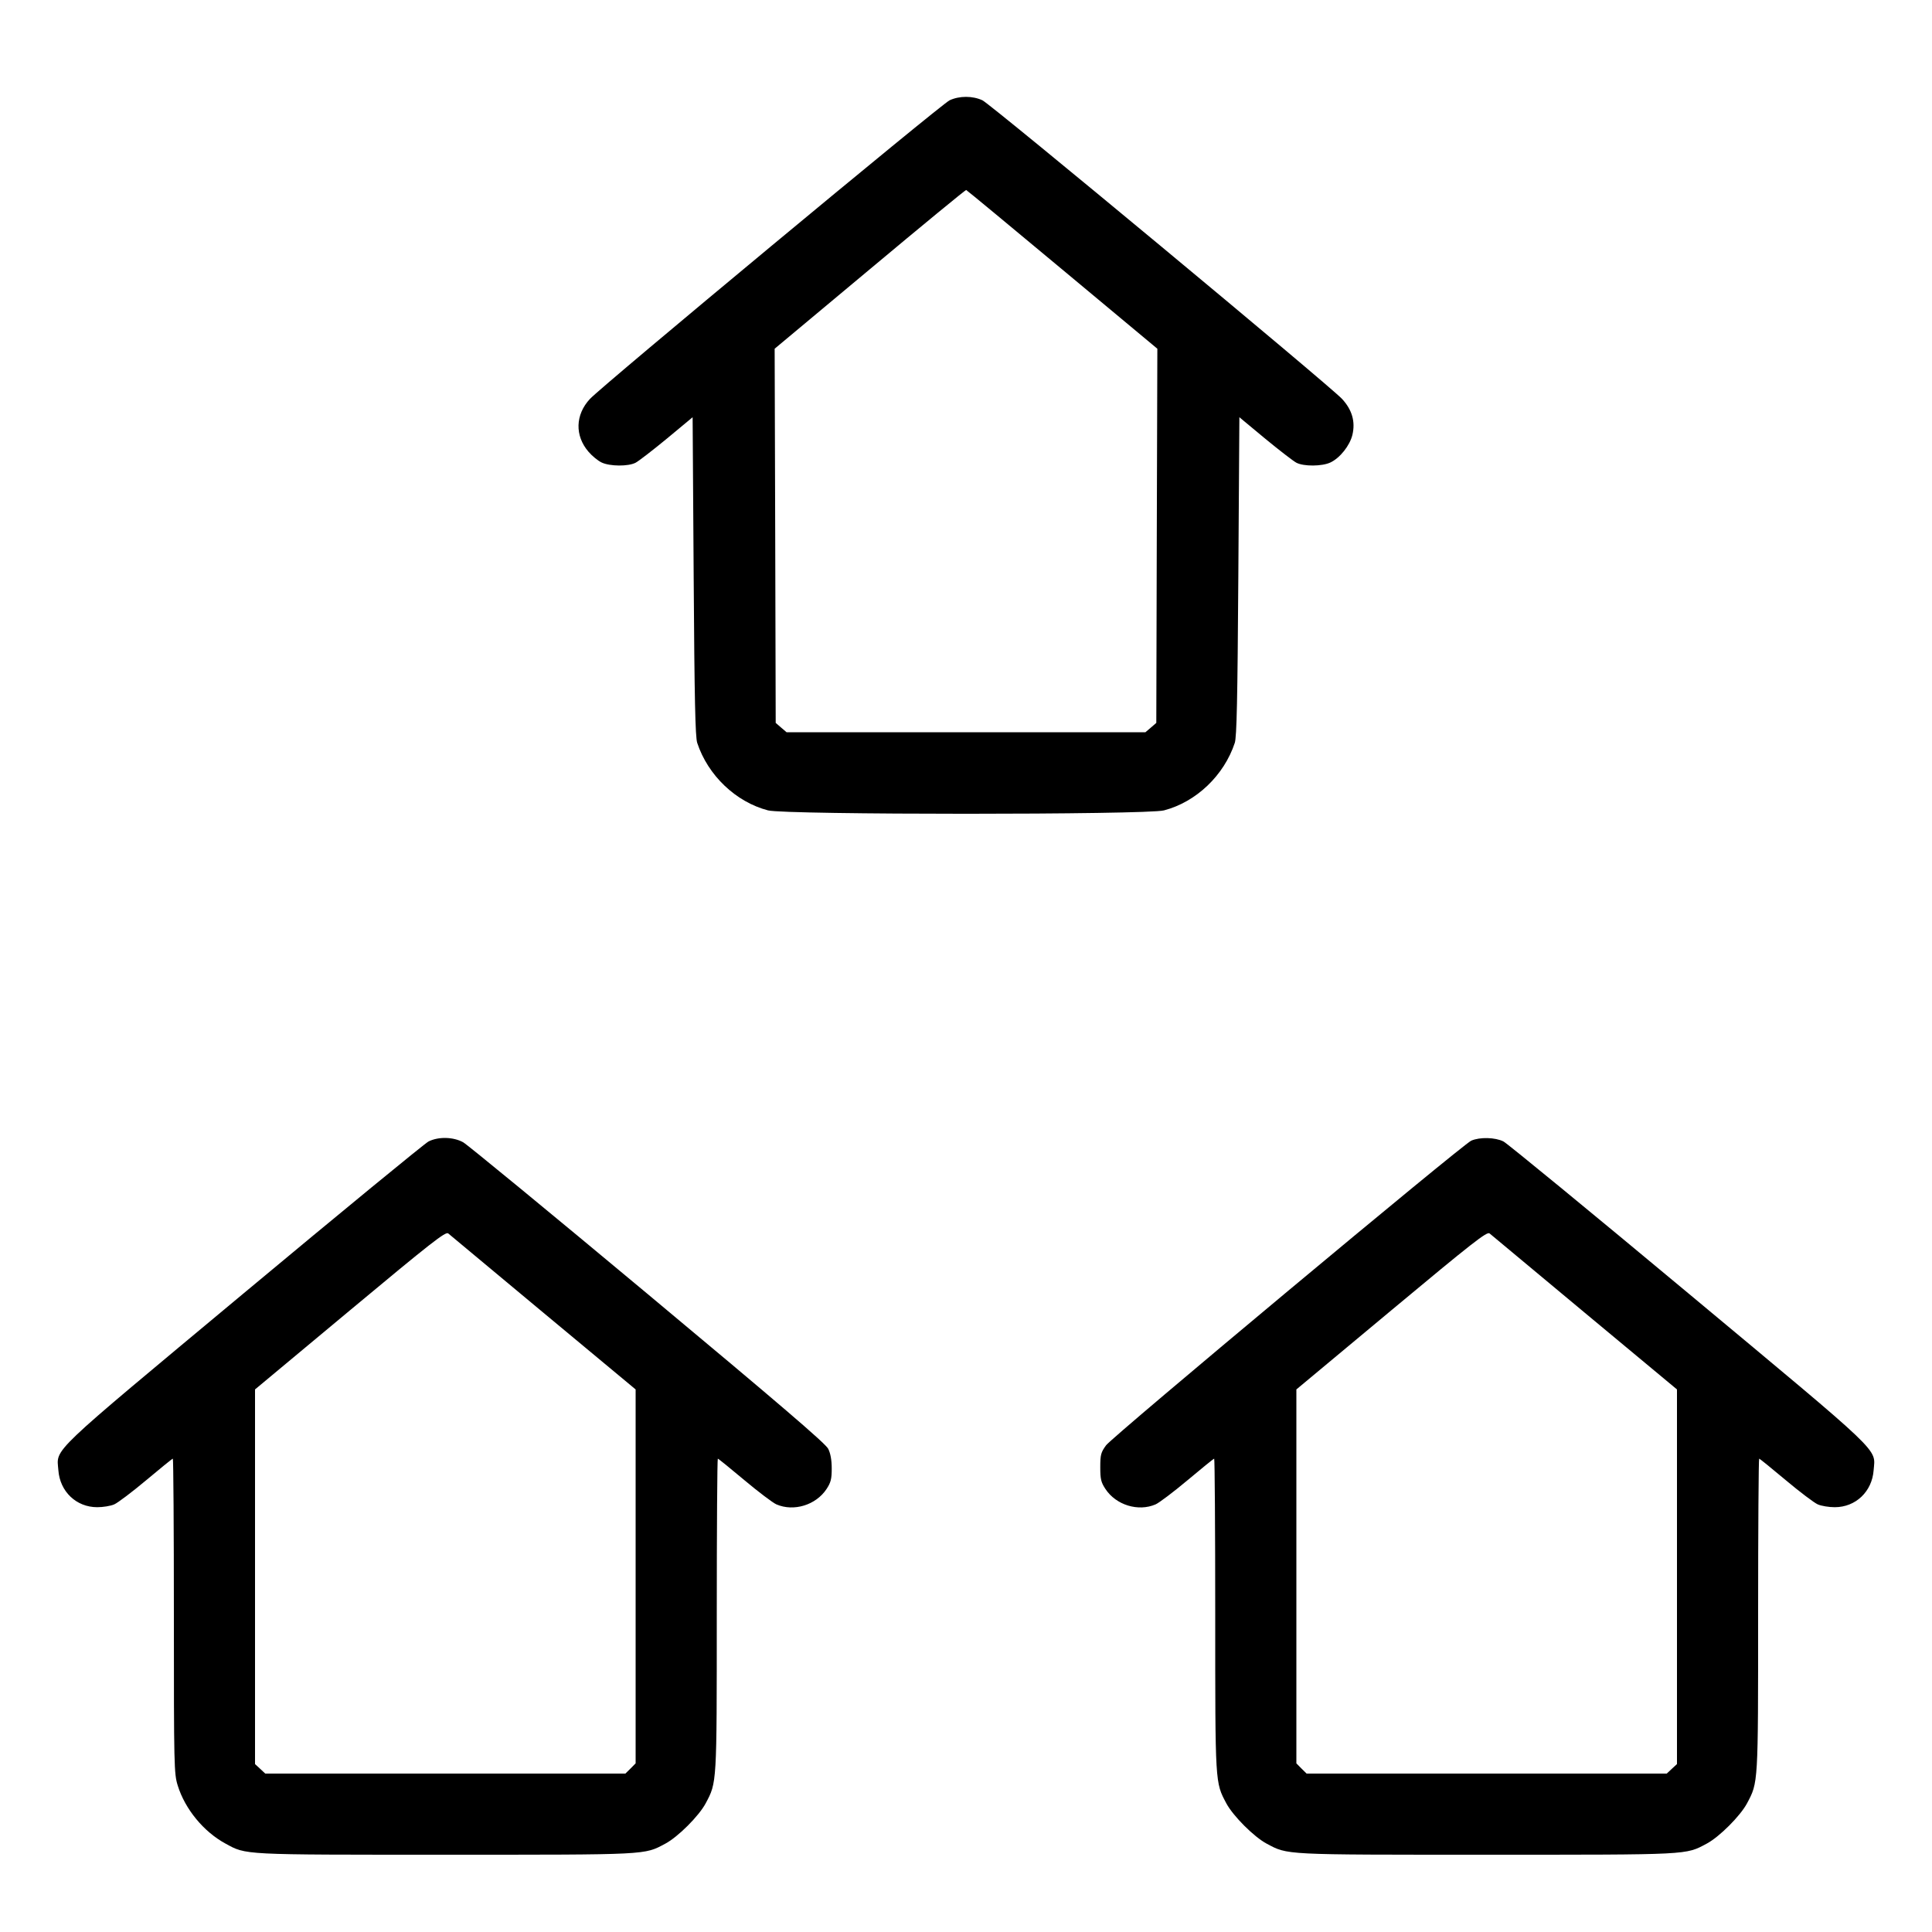<svg xmlns="http://www.w3.org/2000/svg" viewBox="0 0 24 24" version="1.1" id="Real-Estate-Neighbourhood--Streamline-Ultimate.svg">
	<path d="M11.796 1.246C11.69 1.296 7.487 4.786 7.328 4.956C7.146 5.152 7.139 5.412 7.31 5.611C7.354 5.663 7.427 5.723 7.473 5.745C7.576 5.794 7.804 5.796 7.896 5.748C7.934 5.728 8.109 5.593 8.285 5.448L8.604 5.183 8.617 7.158C8.627 8.694 8.637 9.153 8.661 9.228C8.794 9.632 9.141 9.963 9.541 10.067C9.753 10.123 14.247 10.123 14.459 10.067C14.859 9.963 15.206 9.632 15.339 9.228C15.363 9.153 15.373 8.694 15.383 7.158L15.396 5.183 15.715 5.448C15.891 5.593 16.066 5.728 16.104 5.748C16.196 5.796 16.424 5.794 16.527 5.745C16.646 5.689 16.768 5.535 16.8 5.402C16.839 5.238 16.796 5.09 16.671 4.955C16.513 4.786 12.31 1.295 12.204 1.246C12.082 1.189 11.918 1.189 11.796 1.246M10.806 3.344L9.623 4.332 9.63 6.656L9.636 8.98 9.703 9.038L9.771 9.096 12 9.096L14.229 9.096 14.297 9.038L14.364 8.98 14.37 6.656L14.377 4.332 13.196 3.348C12.547 2.807 12.01 2.362 12.002 2.36C11.994 2.358 11.456 2.8 10.806 3.344M5.323 14.18C5.275 14.205 4.242 15.053 3.028 16.065C0.577 18.108 0.704 17.985 0.725 18.263C0.744 18.529 0.948 18.723 1.208 18.723C1.279 18.723 1.374 18.708 1.419 18.688C1.463 18.669 1.643 18.533 1.817 18.387C1.992 18.24 2.14 18.12 2.147 18.12C2.154 18.12 2.16 18.999 2.16 20.073C2.16 21.954 2.162 22.033 2.208 22.181C2.298 22.472 2.529 22.754 2.8 22.901C3.062 23.044 2.988 23.04 5.532 23.04C8.075 23.04 7.999 23.044 8.266 22.902C8.423 22.818 8.682 22.559 8.766 22.402C8.906 22.138 8.904 22.174 8.904 20.059C8.904 18.993 8.91 18.12 8.917 18.12C8.924 18.12 9.072 18.24 9.247 18.387C9.421 18.533 9.601 18.669 9.645 18.688C9.86 18.781 10.135 18.697 10.267 18.498C10.321 18.416 10.332 18.373 10.332 18.242C10.332 18.138 10.317 18.054 10.288 17.997C10.256 17.932 9.676 17.435 8.048 16.077C6.84 15.069 5.807 14.22 5.754 14.19C5.631 14.122 5.446 14.118 5.323 14.18M18.276 14.17C18.167 14.218 13.823 17.842 13.74 17.954C13.676 18.042 13.668 18.071 13.668 18.226C13.668 18.375 13.677 18.413 13.733 18.498C13.865 18.697 14.14 18.781 14.355 18.688C14.399 18.669 14.579 18.533 14.753 18.387C14.928 18.24 15.076 18.12 15.083 18.12C15.09 18.12 15.096 18.993 15.096 20.059C15.096 22.174 15.094 22.138 15.234 22.402C15.318 22.559 15.577 22.818 15.734 22.902C16.001 23.044 15.925 23.04 18.468 23.04C21.011 23.04 20.935 23.044 21.202 22.902C21.359 22.818 21.618 22.559 21.702 22.402C21.842 22.138 21.84 22.174 21.84 20.059C21.84 18.993 21.846 18.12 21.853 18.12C21.86 18.12 22.008 18.24 22.183 18.387C22.357 18.533 22.537 18.669 22.581 18.688C22.626 18.708 22.721 18.723 22.792 18.723C23.052 18.723 23.256 18.529 23.275 18.263C23.296 17.985 23.423 18.108 20.972 16.065C19.758 15.053 18.725 14.205 18.677 14.18C18.575 14.128 18.382 14.123 18.276 14.17M4.35 16.275L3.168 17.26 3.168 19.587L3.168 21.914 3.232 21.973L3.295 22.032 5.532 22.032L7.769 22.032 7.833 21.969L7.896 21.905 7.896 19.583L7.896 17.26 6.75 16.307C6.12 15.782 5.588 15.339 5.568 15.322C5.537 15.295 5.359 15.434 4.35 16.275M17.286 16.275L16.104 17.26 16.104 19.583L16.104 21.905 16.167 21.969L16.231 22.032 18.468 22.032L20.705 22.032 20.768 21.973L20.832 21.914 20.832 19.587L20.832 17.26 19.686 16.307C19.056 15.782 18.524 15.339 18.504 15.322C18.473 15.295 18.295 15.434 17.286 16.275" stroke="none" fill="currentColor" fill-rule="evenodd"></path>
</svg>